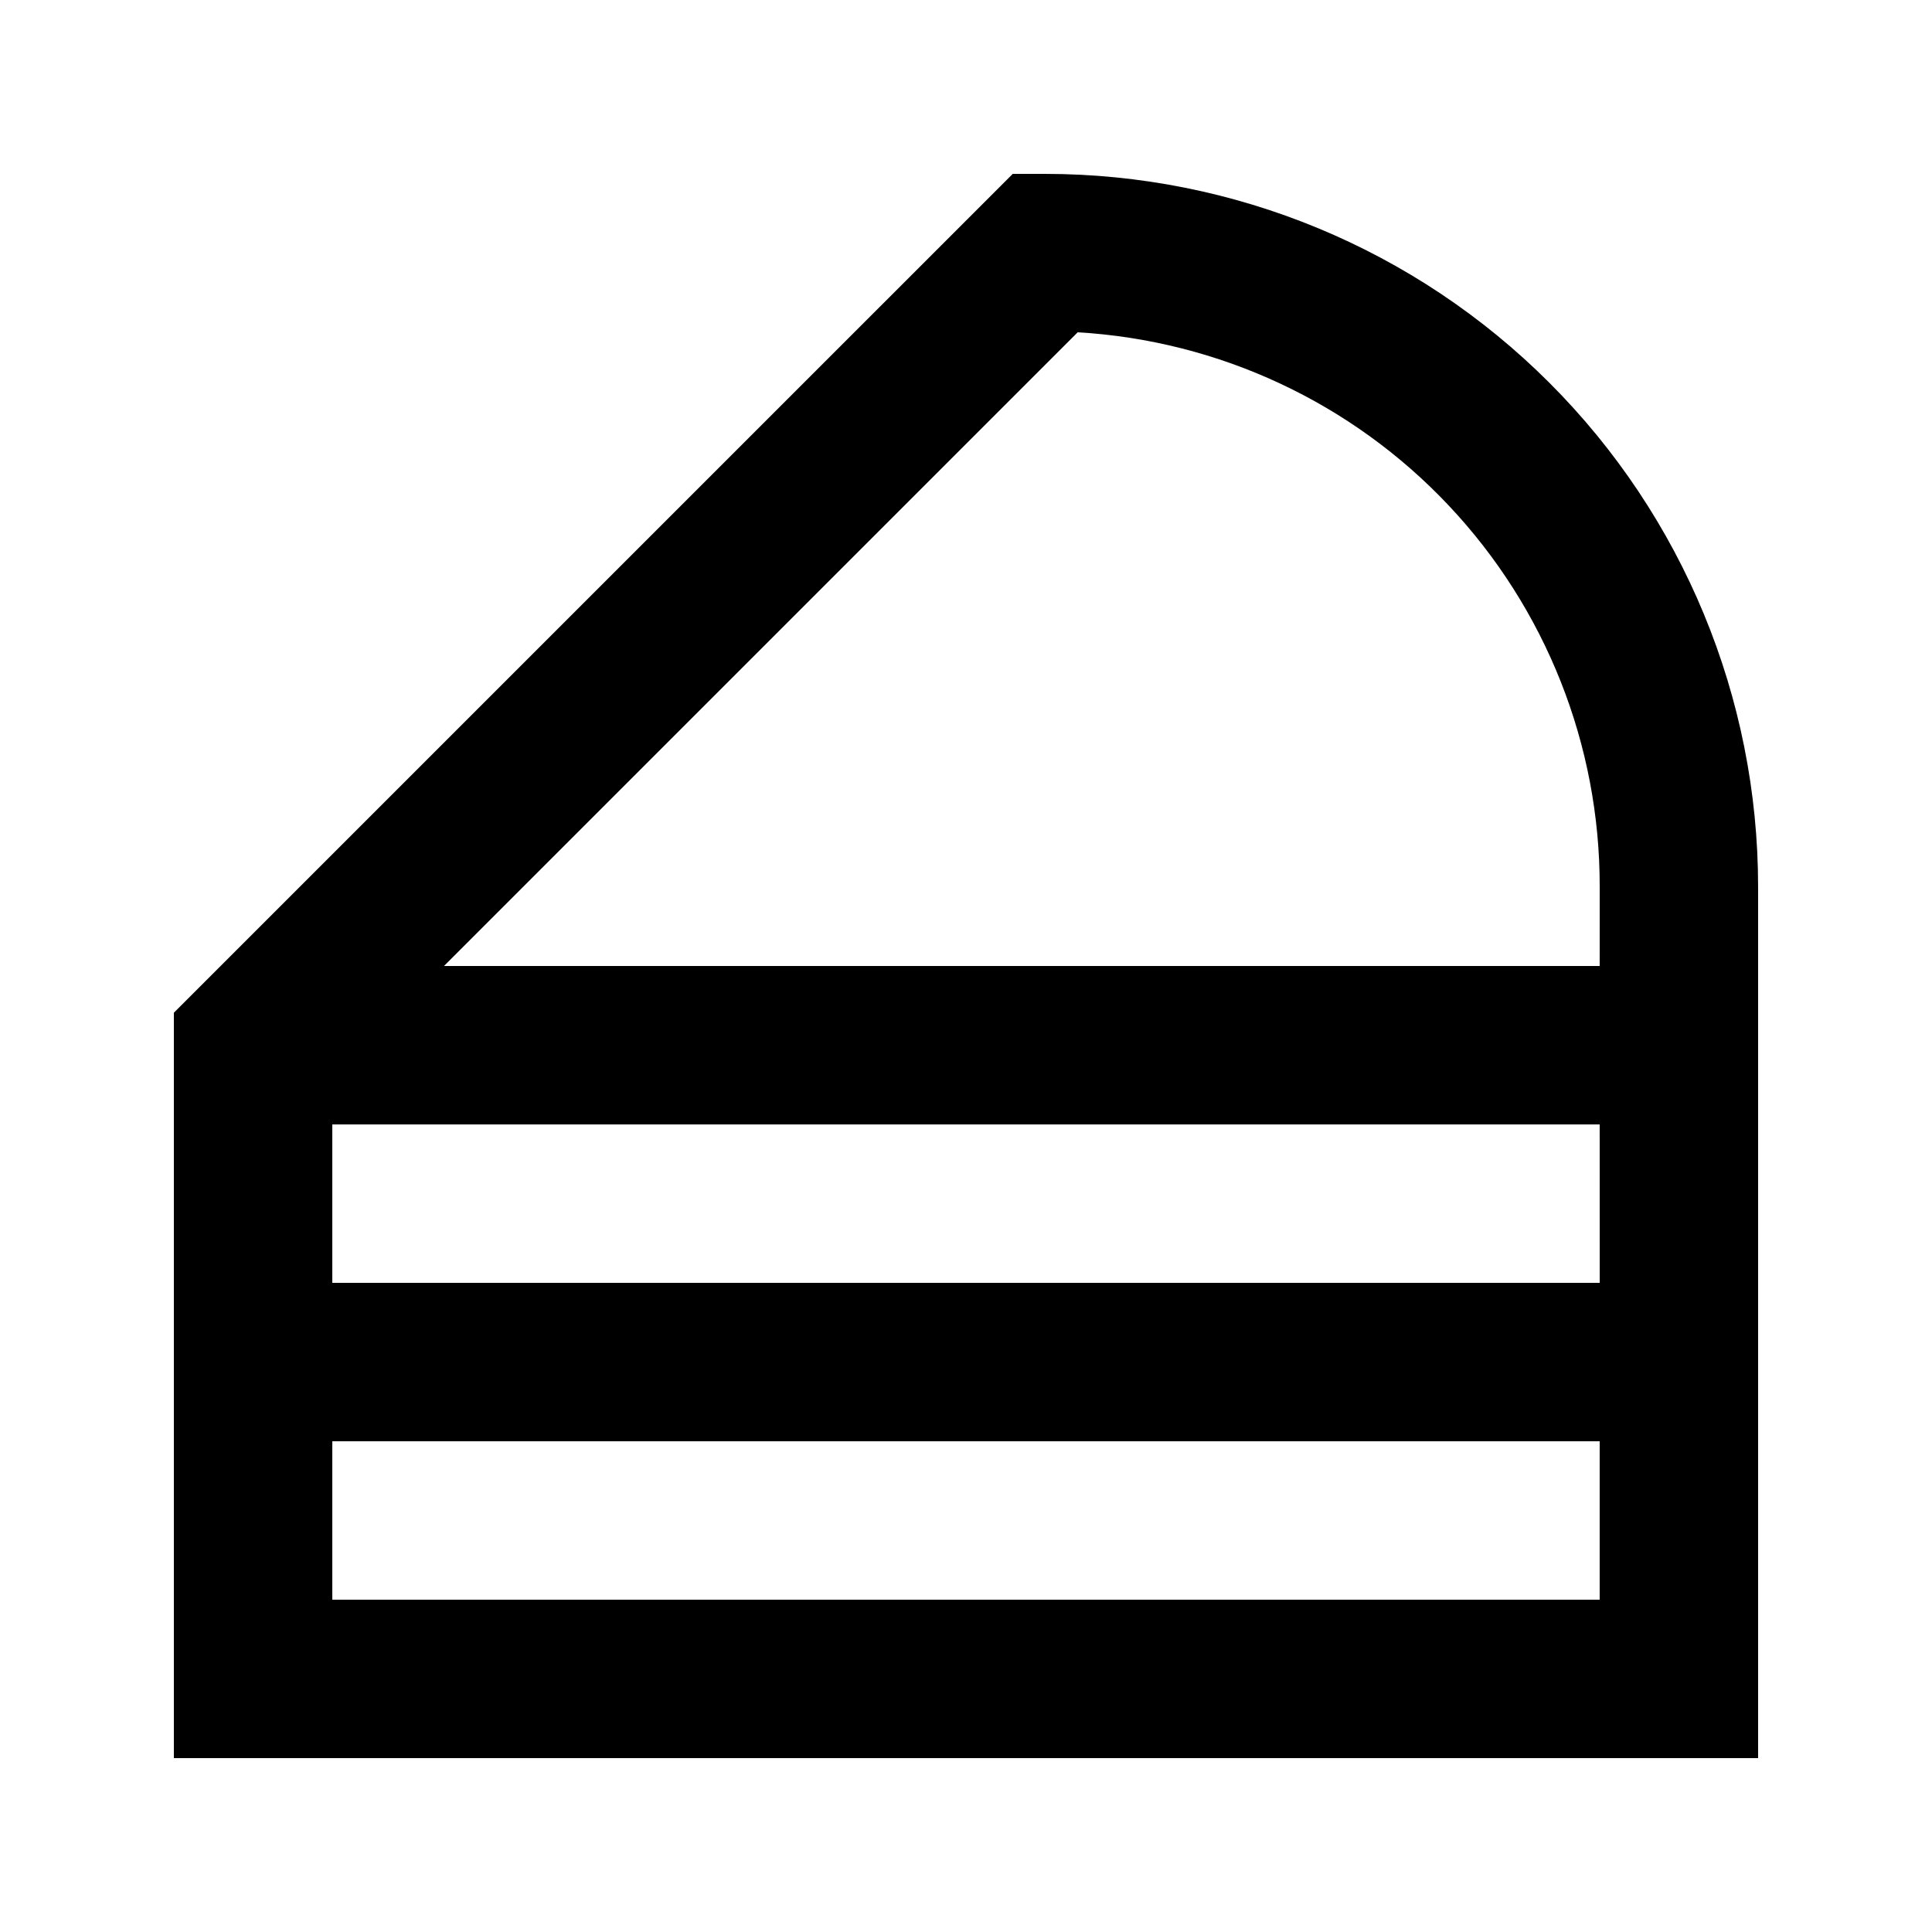 <?xml version="1.0" encoding="UTF-8"?>
<!-- Uploaded to: SVG Repo, www.svgrepo.com, Generator: SVG Repo Mixer Tools -->
<svg fill="#000000" width="800px" height="800px" version="1.1" viewBox="144 144 512 512" xmlns="http://www.w3.org/2000/svg">
 <path d="m420.99 190.08h-8.605l-222.31 222.3v197.54h419.84v-230.91c0-50.109-19.902-98.164-55.336-133.59-35.43-35.43-83.484-55.336-133.59-55.336zm146.95 293.89-335.88-0.004v-41.98h335.87zm-335.88 83.965v-41.984h335.87v41.984zm335.87-167.94-306.27 0.004 167.94-167.94c37.461 2.199 72.664 18.645 98.383 45.969 25.723 27.32 40.02 63.449 39.953 100.98z"/>
</svg>